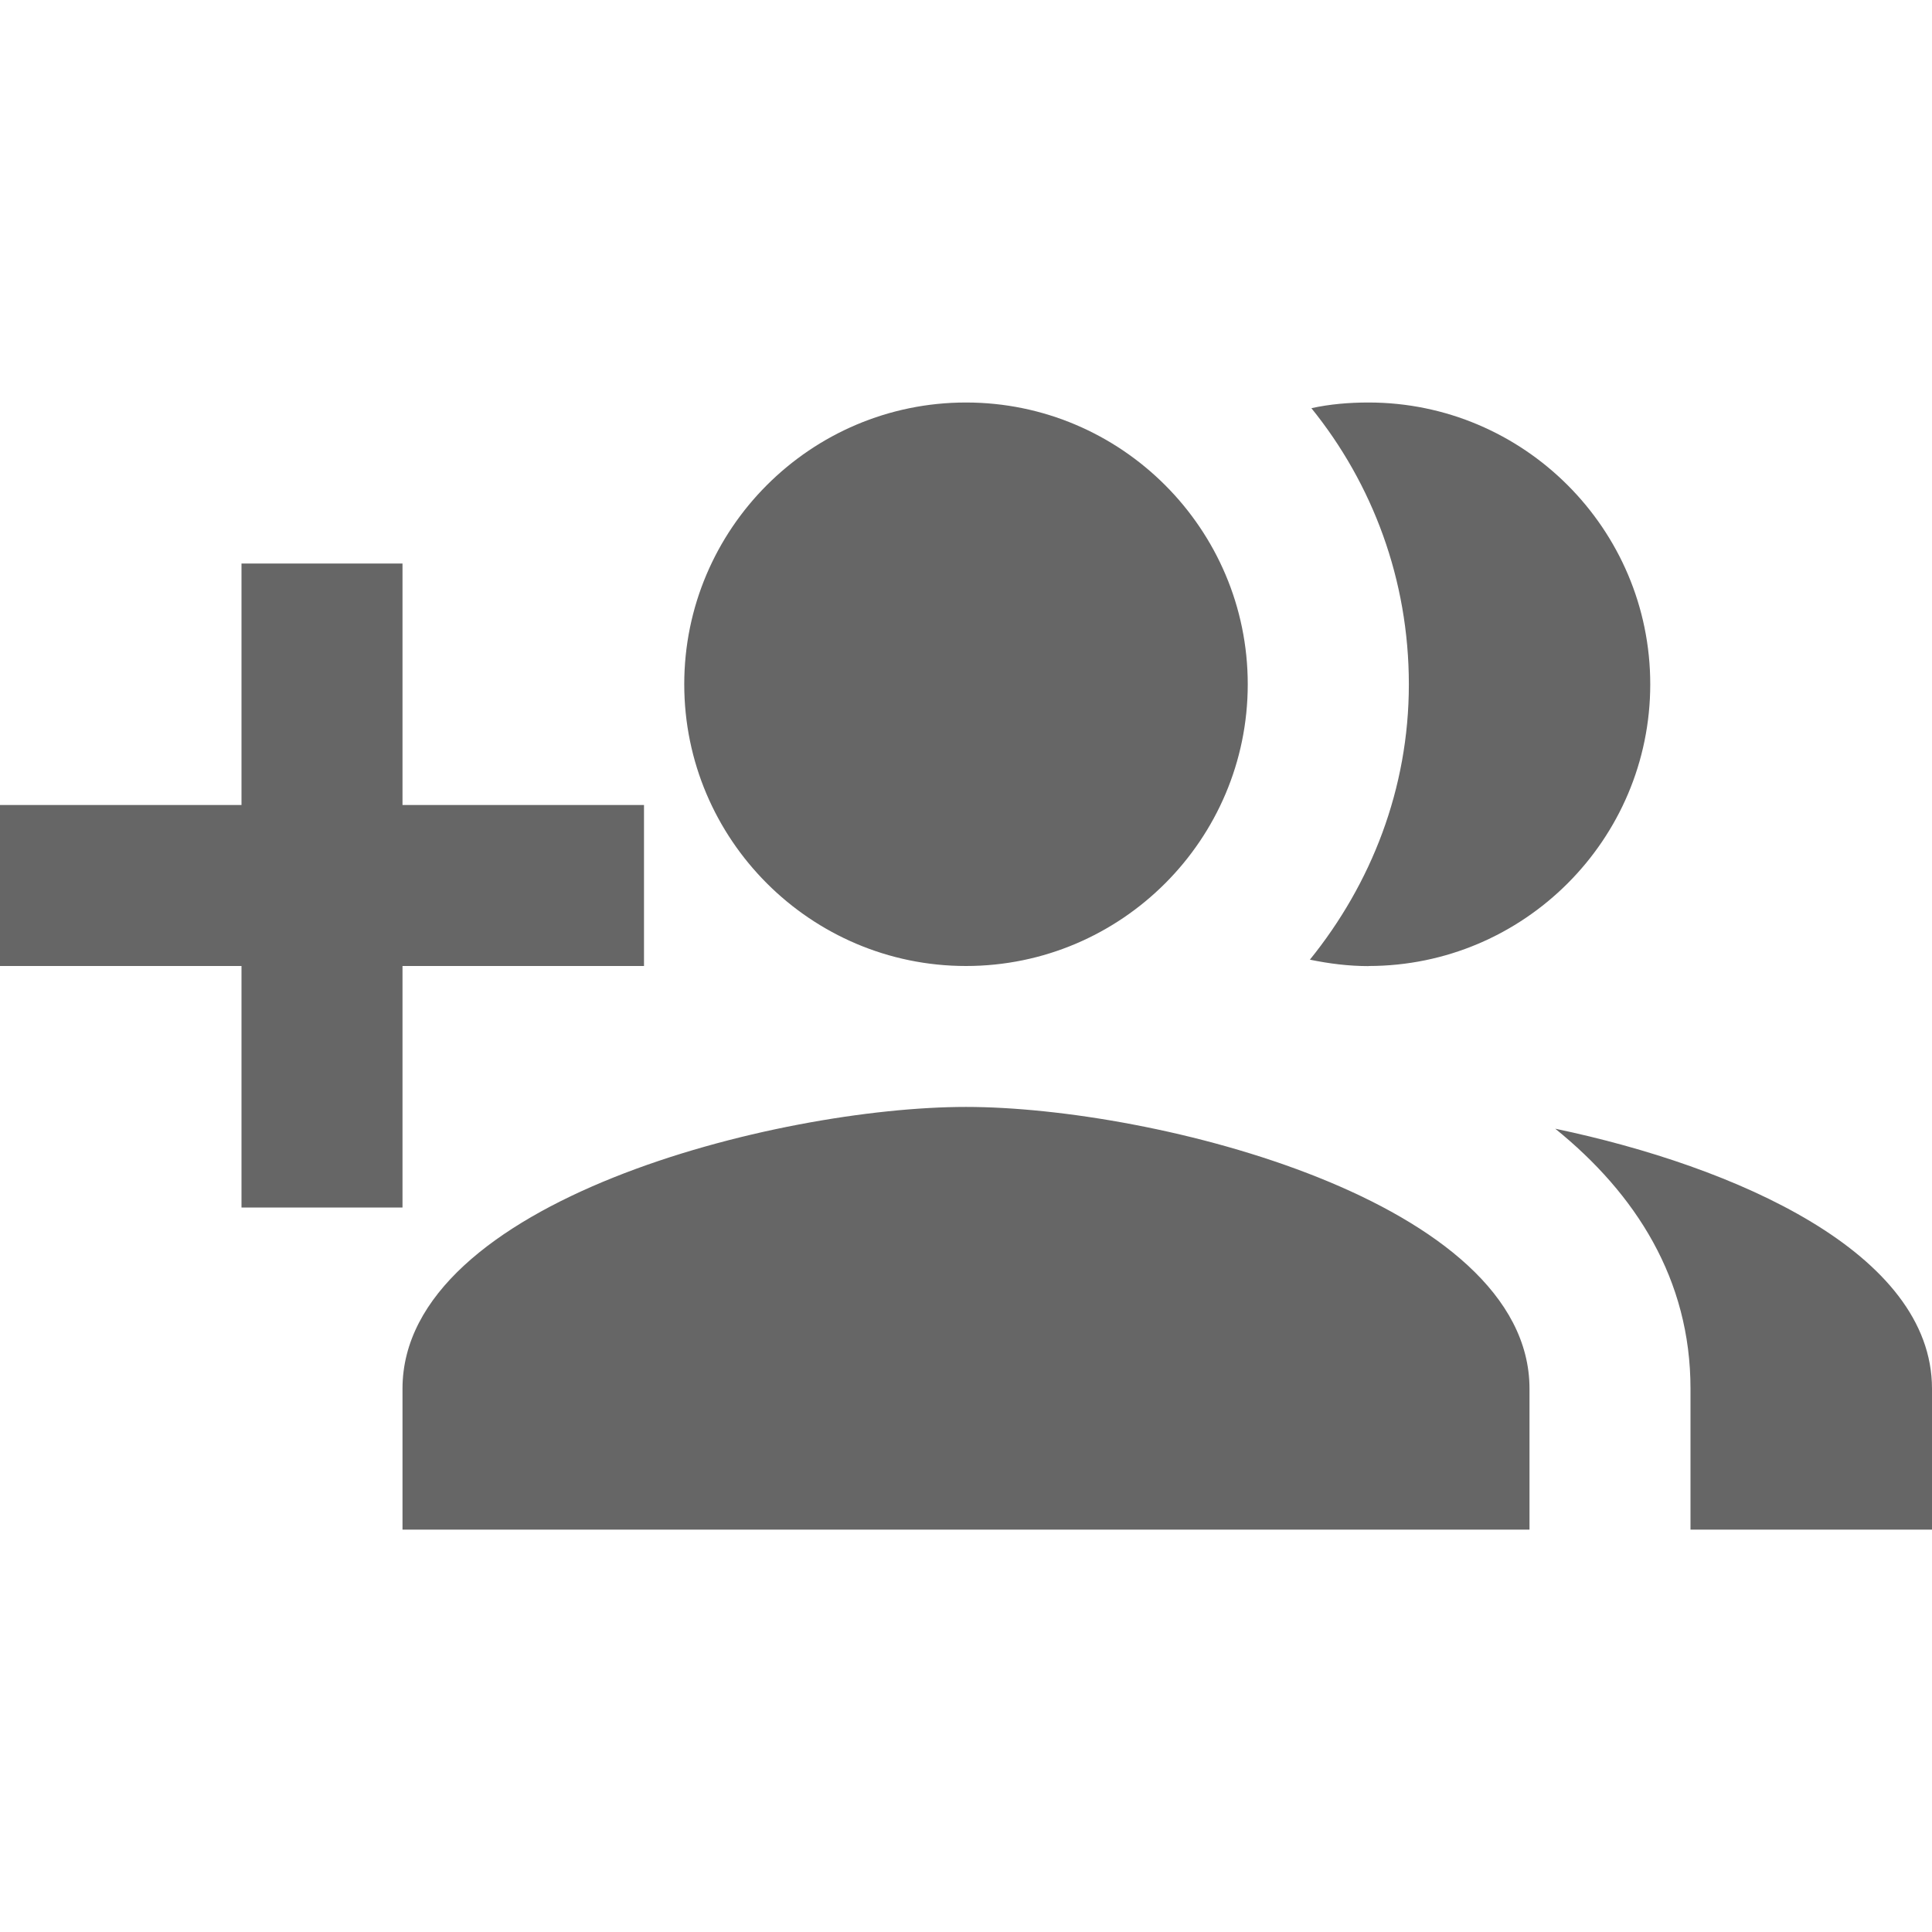 <!-- Generated by IcoMoon.io -->
<svg version="1.1" xmlns="http://www.w3.org/2000/svg" width="18" height="18" viewBox="0 0 18 18">
<title>group-add-outlined</title>
<path opacity="0.6" fill="#000" d="M9 9c1.448 0 2.625-1.178 2.625-2.625s-1.178-2.625-2.625-2.625c-1.448 0-2.625 1.178-2.625 2.625s1.178 2.625 2.625 2.625zM3.75 11.25v-2.25h2.25v-1.5h-2.25v-2.25h-1.5v2.25h-2.25v1.5h2.25v2.25h1.5zM9 10.313c-1.755 0-5.25 0.877-5.25 2.625v1.313h10.5v-1.313c0-1.747-3.495-2.625-5.25-2.625zM9 11.813c-1.342 0-2.865 0.503-3.495 0.937h6.99c-0.63-0.435-2.152-0.937-3.495-0.937zM10.125 6.375c0-0.622-0.503-1.125-1.125-1.125s-1.125 0.503-1.125 1.125c0 0.622 0.503 1.125 1.125 1.125s1.125-0.503 1.125-1.125zM12.75 9c1.448 0 2.625-1.178 2.625-2.625s-1.178-2.625-2.625-2.625c-0.18 0-0.36 0.015-0.532 0.053 0.57 0.705 0.908 1.598 0.908 2.573s-0.352 1.86-0.922 2.565c0.18 0.037 0.36 0.060 0.548 0.060zM15.75 12.938c0-1.020-0.51-1.815-1.26-2.422 1.68 0.352 3.51 1.155 3.51 2.422v1.313h-2.25v-1.313z"></path>
</svg>
